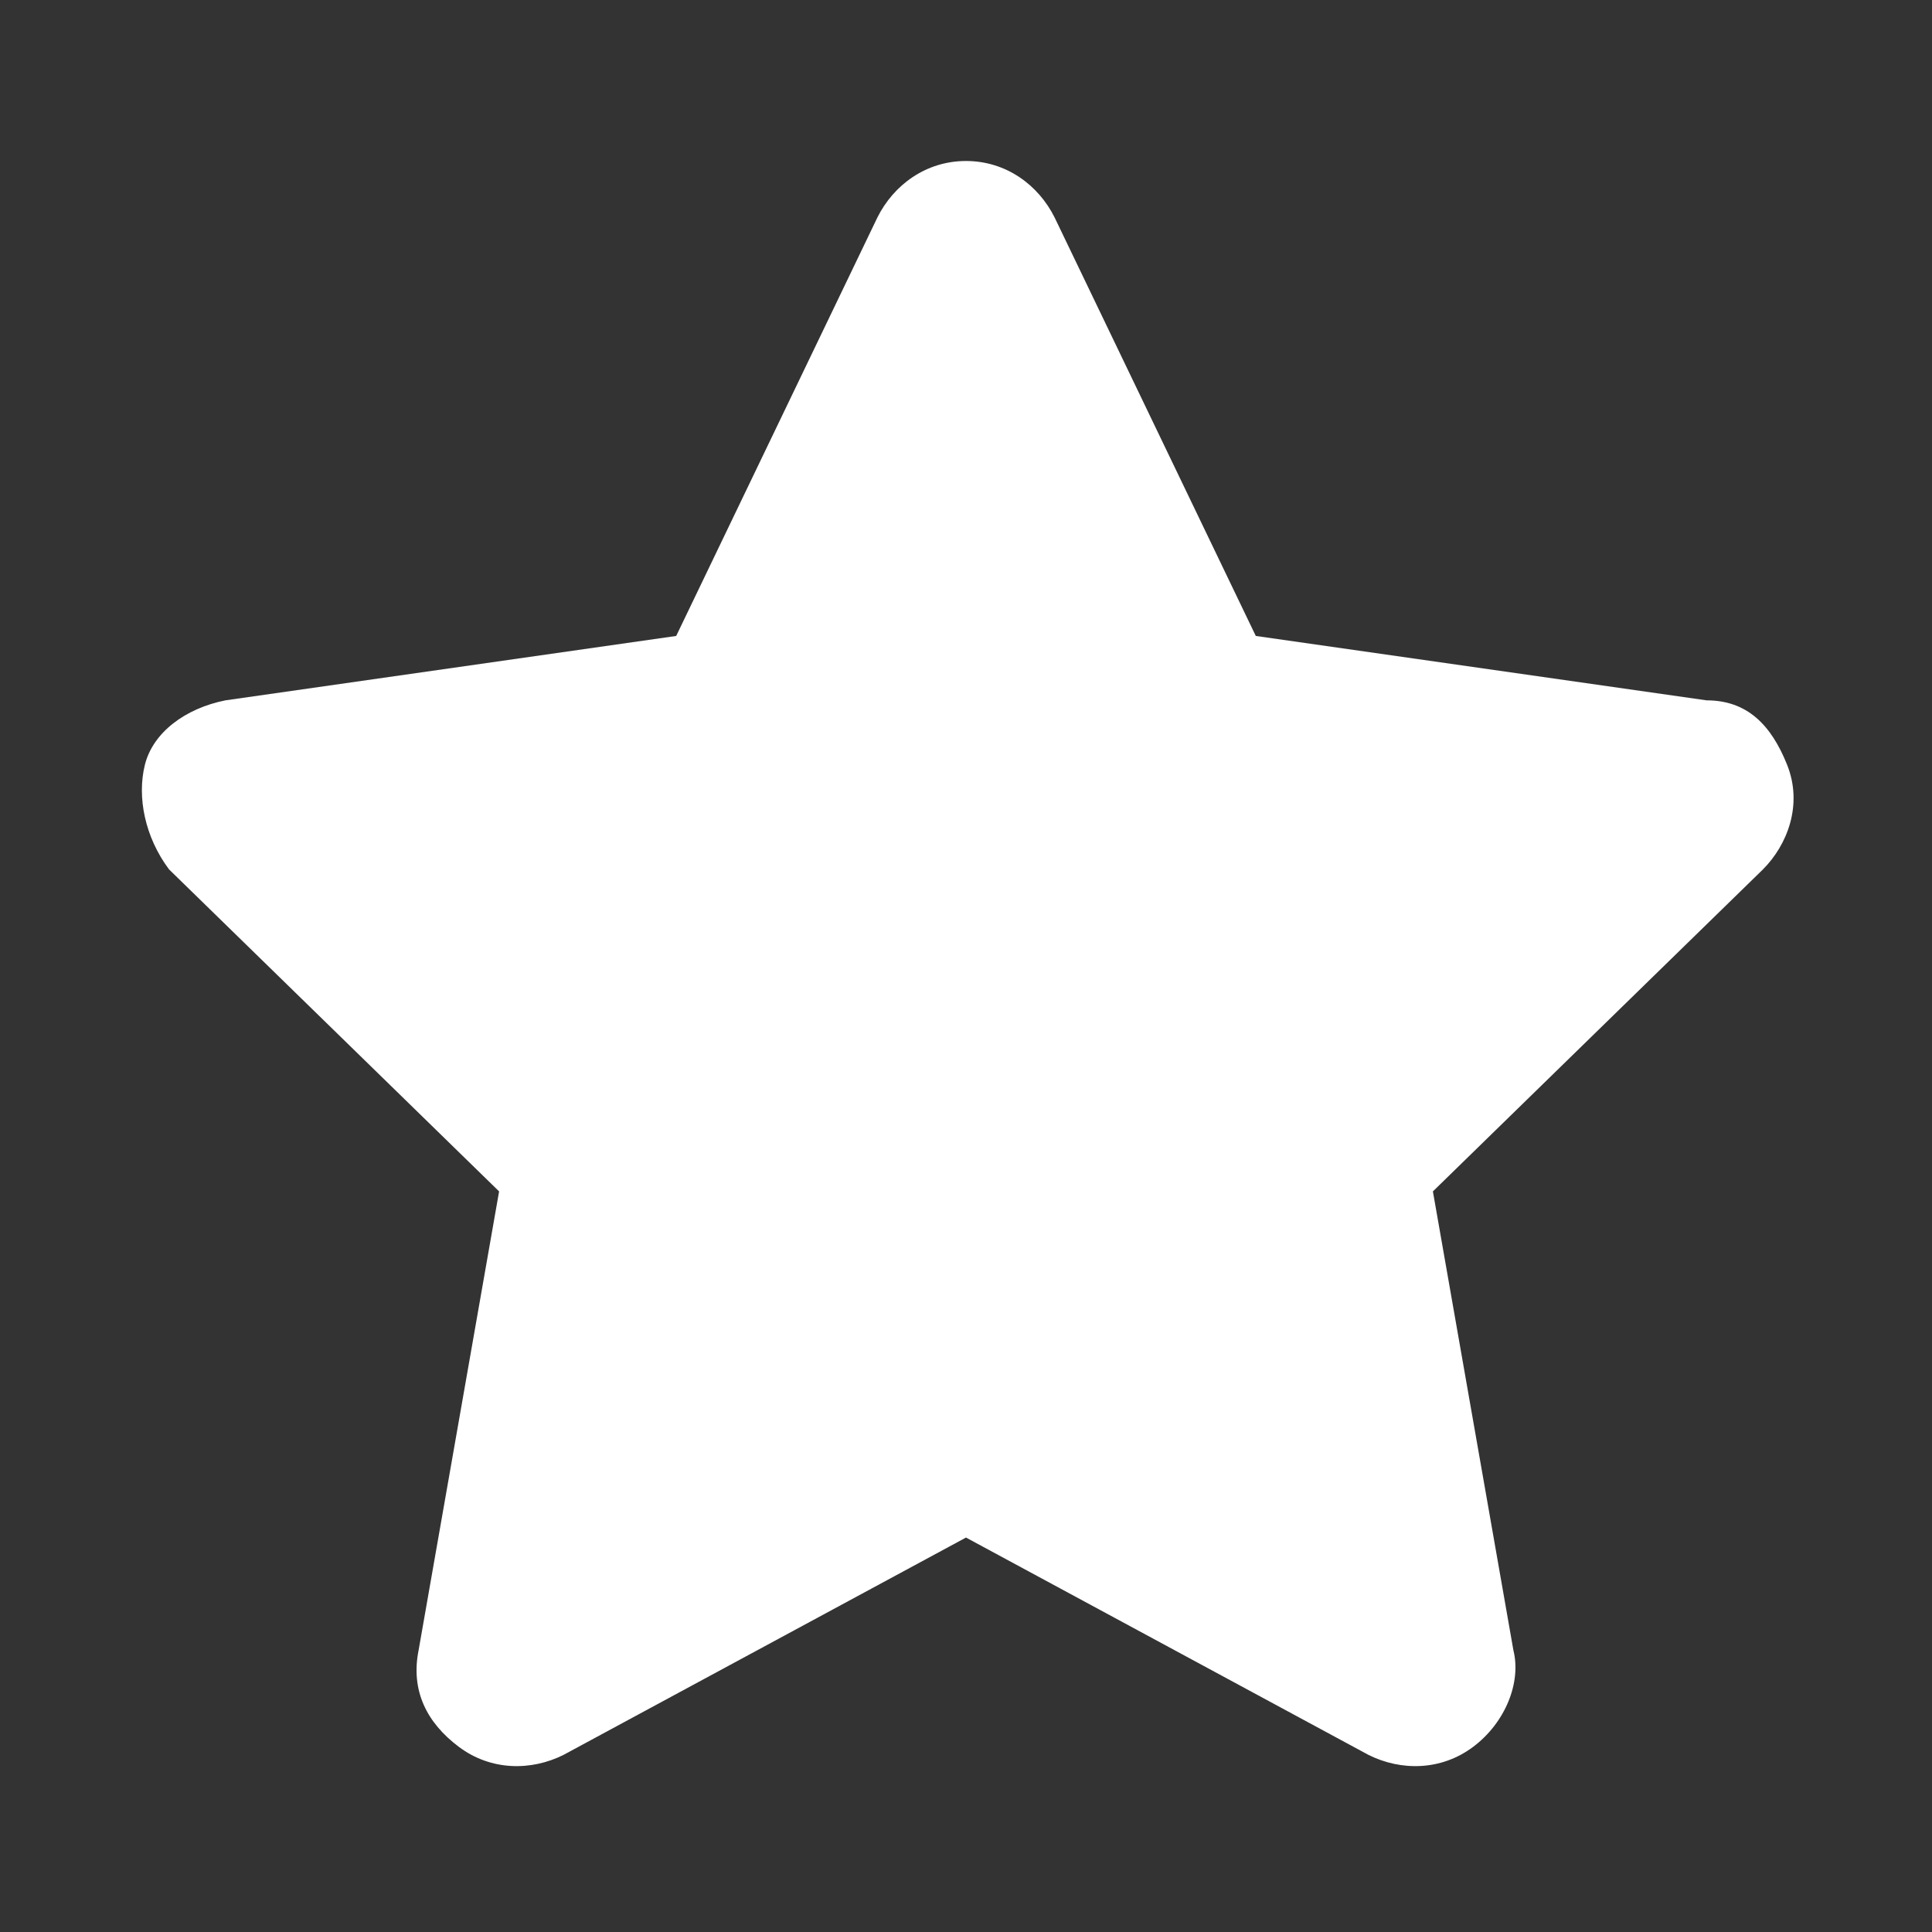 <?xml version="1.0" encoding="utf-8"?>
<!-- Generator: Adobe Illustrator 25.2.0, SVG Export Plug-In . SVG Version: 6.00 Build 0)  -->
<svg version="1.1" id="Calque_1" xmlns="http://www.w3.org/2000/svg" xmlns:xlink="http://www.w3.org/1999/xlink" x="0px" y="0px"
	 viewBox="0 0 24 24" style="enable-background:new 0 0 24 24;" xml:space="preserve">
<rect x="0" y="0" width="24" height="24" fill="#333333" stroke="none"/>
<style type="text/css">
	.st0{fill:#FFFFFF;}
</style>
<path class="st0" d="M13.1,2.7C12.9,2.3,12.5,2,12,2s-0.9,0.3-1.1,0.7L8.4,7.9L2.8,8.7c-0.5,0.1-0.9,0.4-1,0.8s0,0.9,0.3,1.3l4.1,4
	l-1,5.7c-0.1,0.5,0.1,0.9,0.5,1.2s0.9,0.3,1.3,0.1l5-2.7l5,2.7c0.4,0.2,0.9,0.2,1.3-0.1c0.4-0.3,0.6-0.8,0.5-1.2l-1-5.7l4.1-4
	c0.3-0.3,0.5-0.8,0.3-1.3s-0.5-0.8-1-0.8l-5.6-0.8L13.1,2.7z"/>
</svg>
